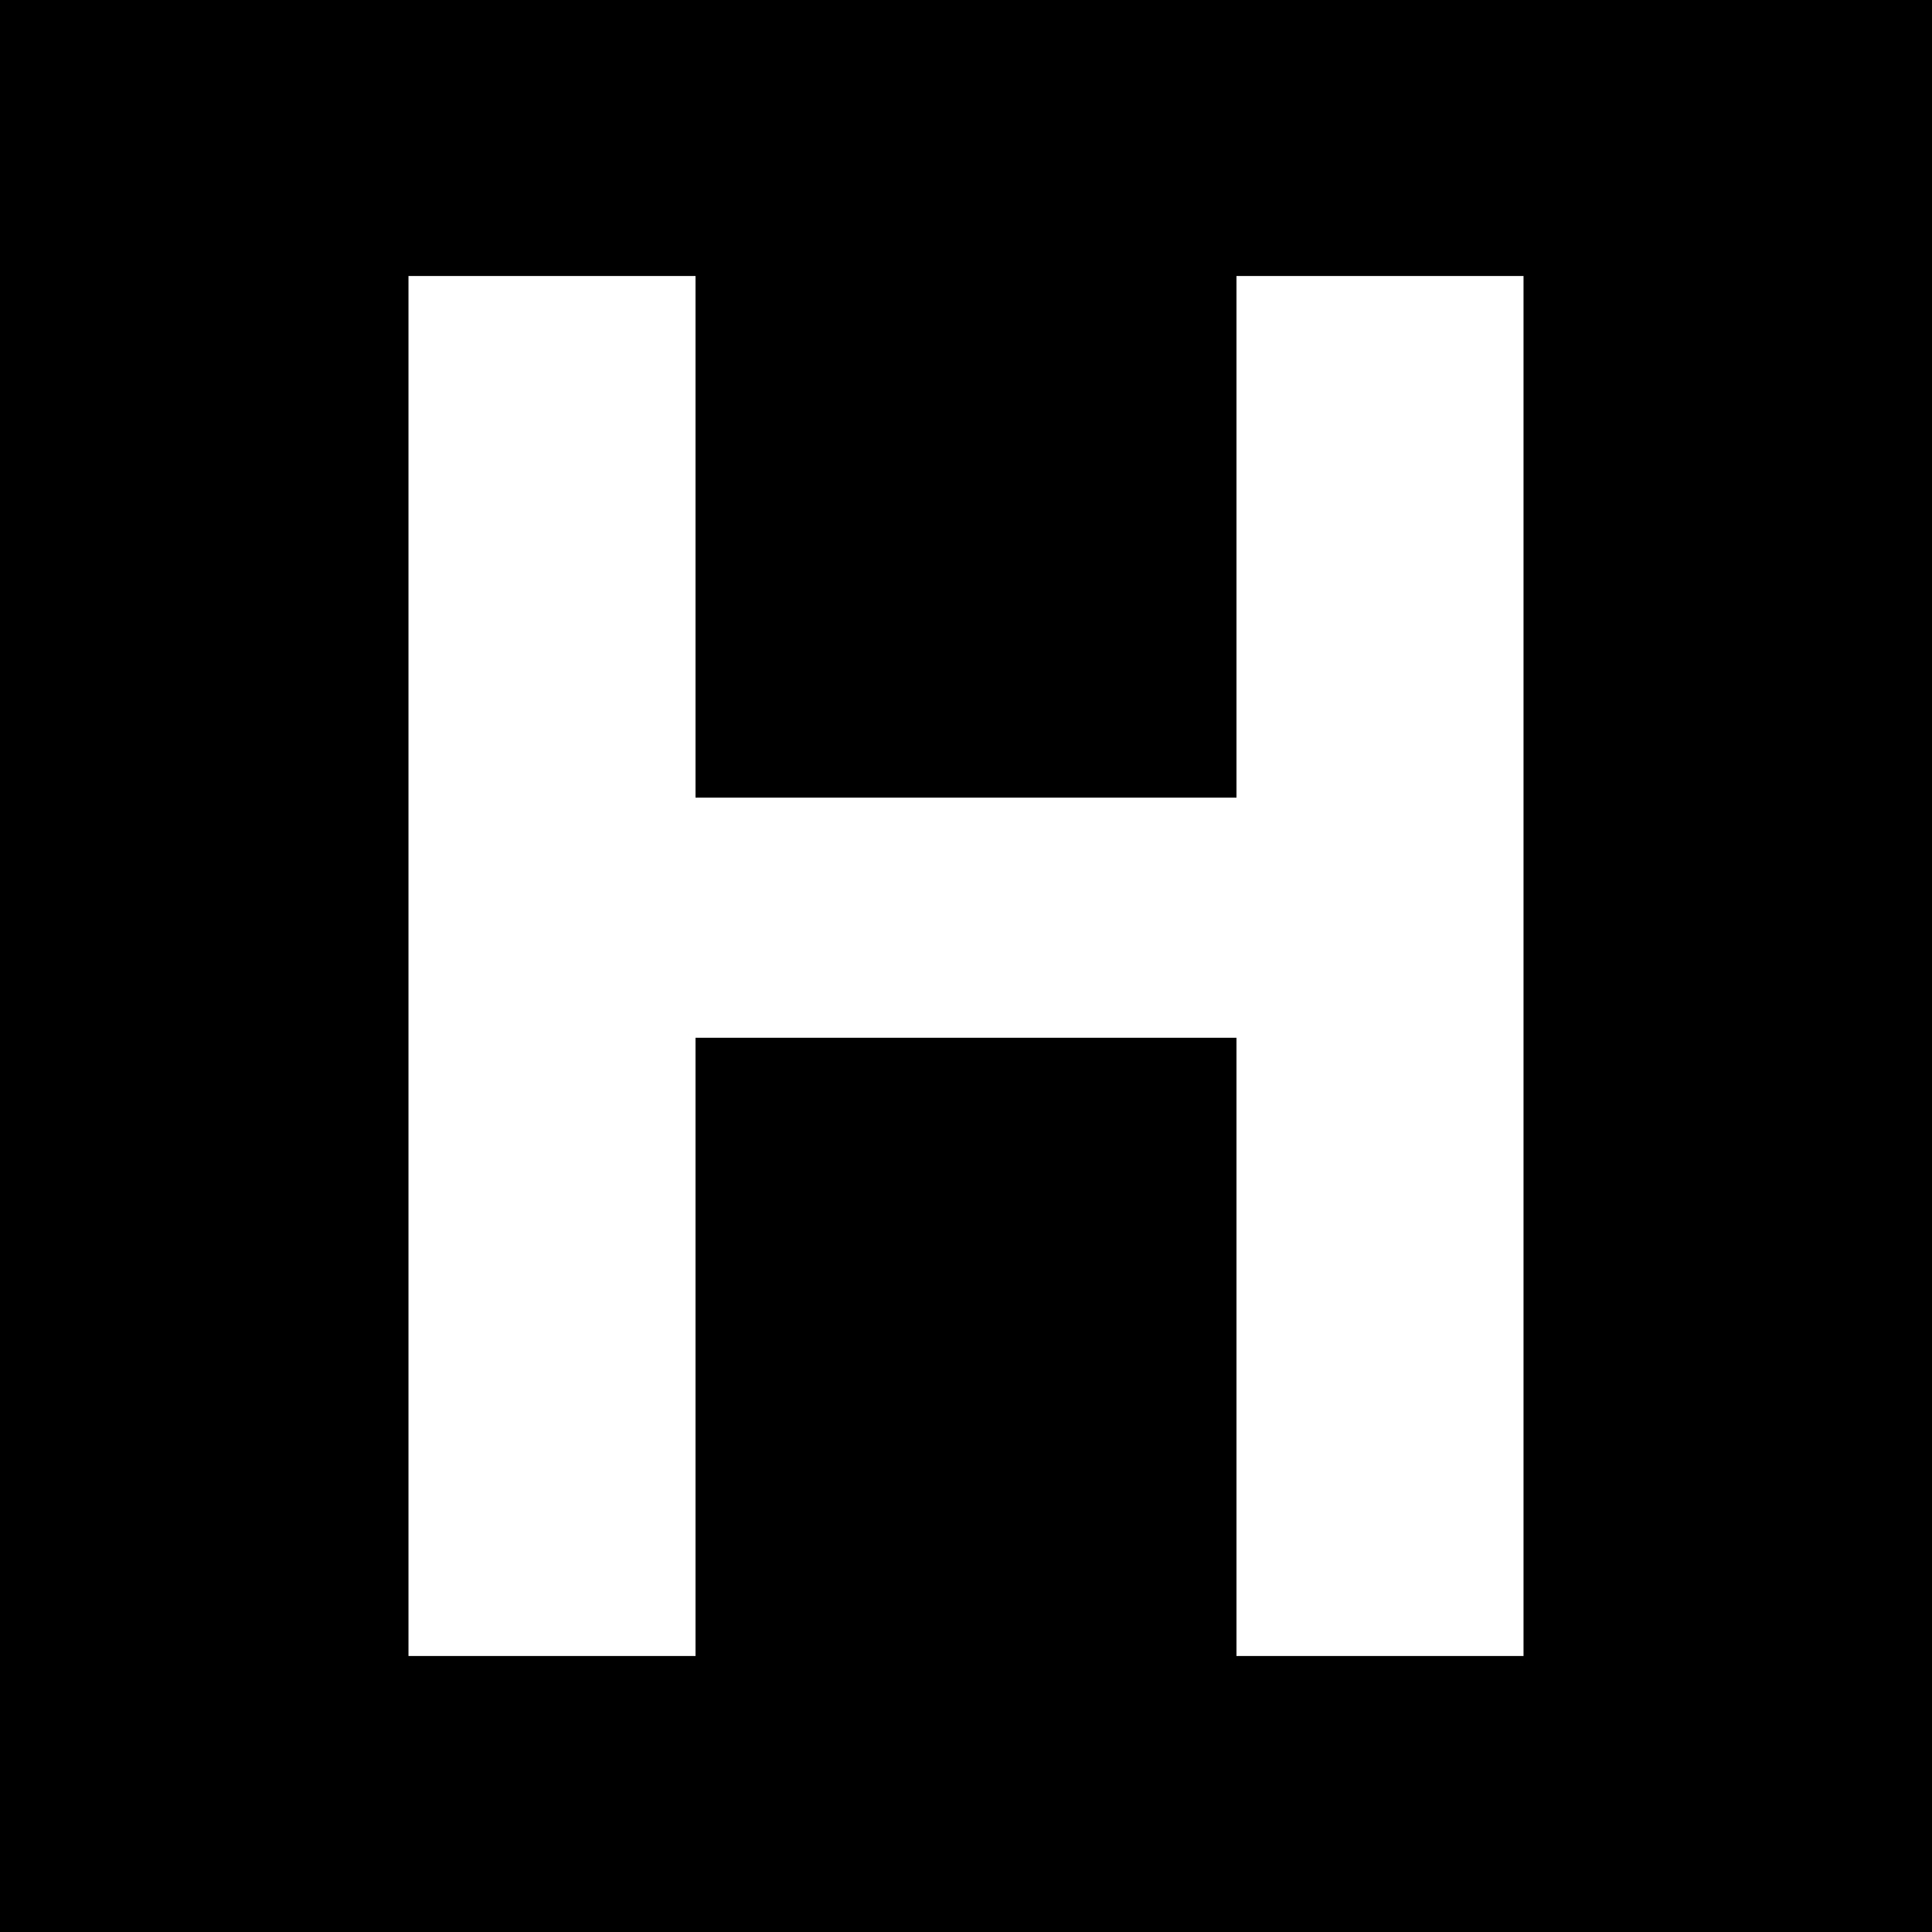 <?xml version="1.0" standalone="no"?>
<!DOCTYPE svg PUBLIC "-//W3C//DTD SVG 20010904//EN"
 "http://www.w3.org/TR/2001/REC-SVG-20010904/DTD/svg10.dtd">
<svg version="1.0" xmlns="http://www.w3.org/2000/svg"
 width="700pt" height="700pt" viewBox="0 0 700 700"
 preserveAspectRatio="xMidYMid meet">
<g transform="translate(0,700) scale(0.1,-0.1)"
fill="#000000" stroke="none">
<path d="M0 3500 l0 -3500 3500 0 3500 0 0 3500 0 3500 -3500 0 -3500 0 0
-3500z m2520 1555 l0 -945 980 0 980 0 0 945 0 945 520 0 520 0 0 -2500 0
-2500 -520 0 -520 0 0 1120 0 1120 -980 0 -980 0 0 -1120 0 -1120 -520 0 -520
0 0 2500 0 2500 520 0 520 0 0 -945z"/>
</g>
</svg>
